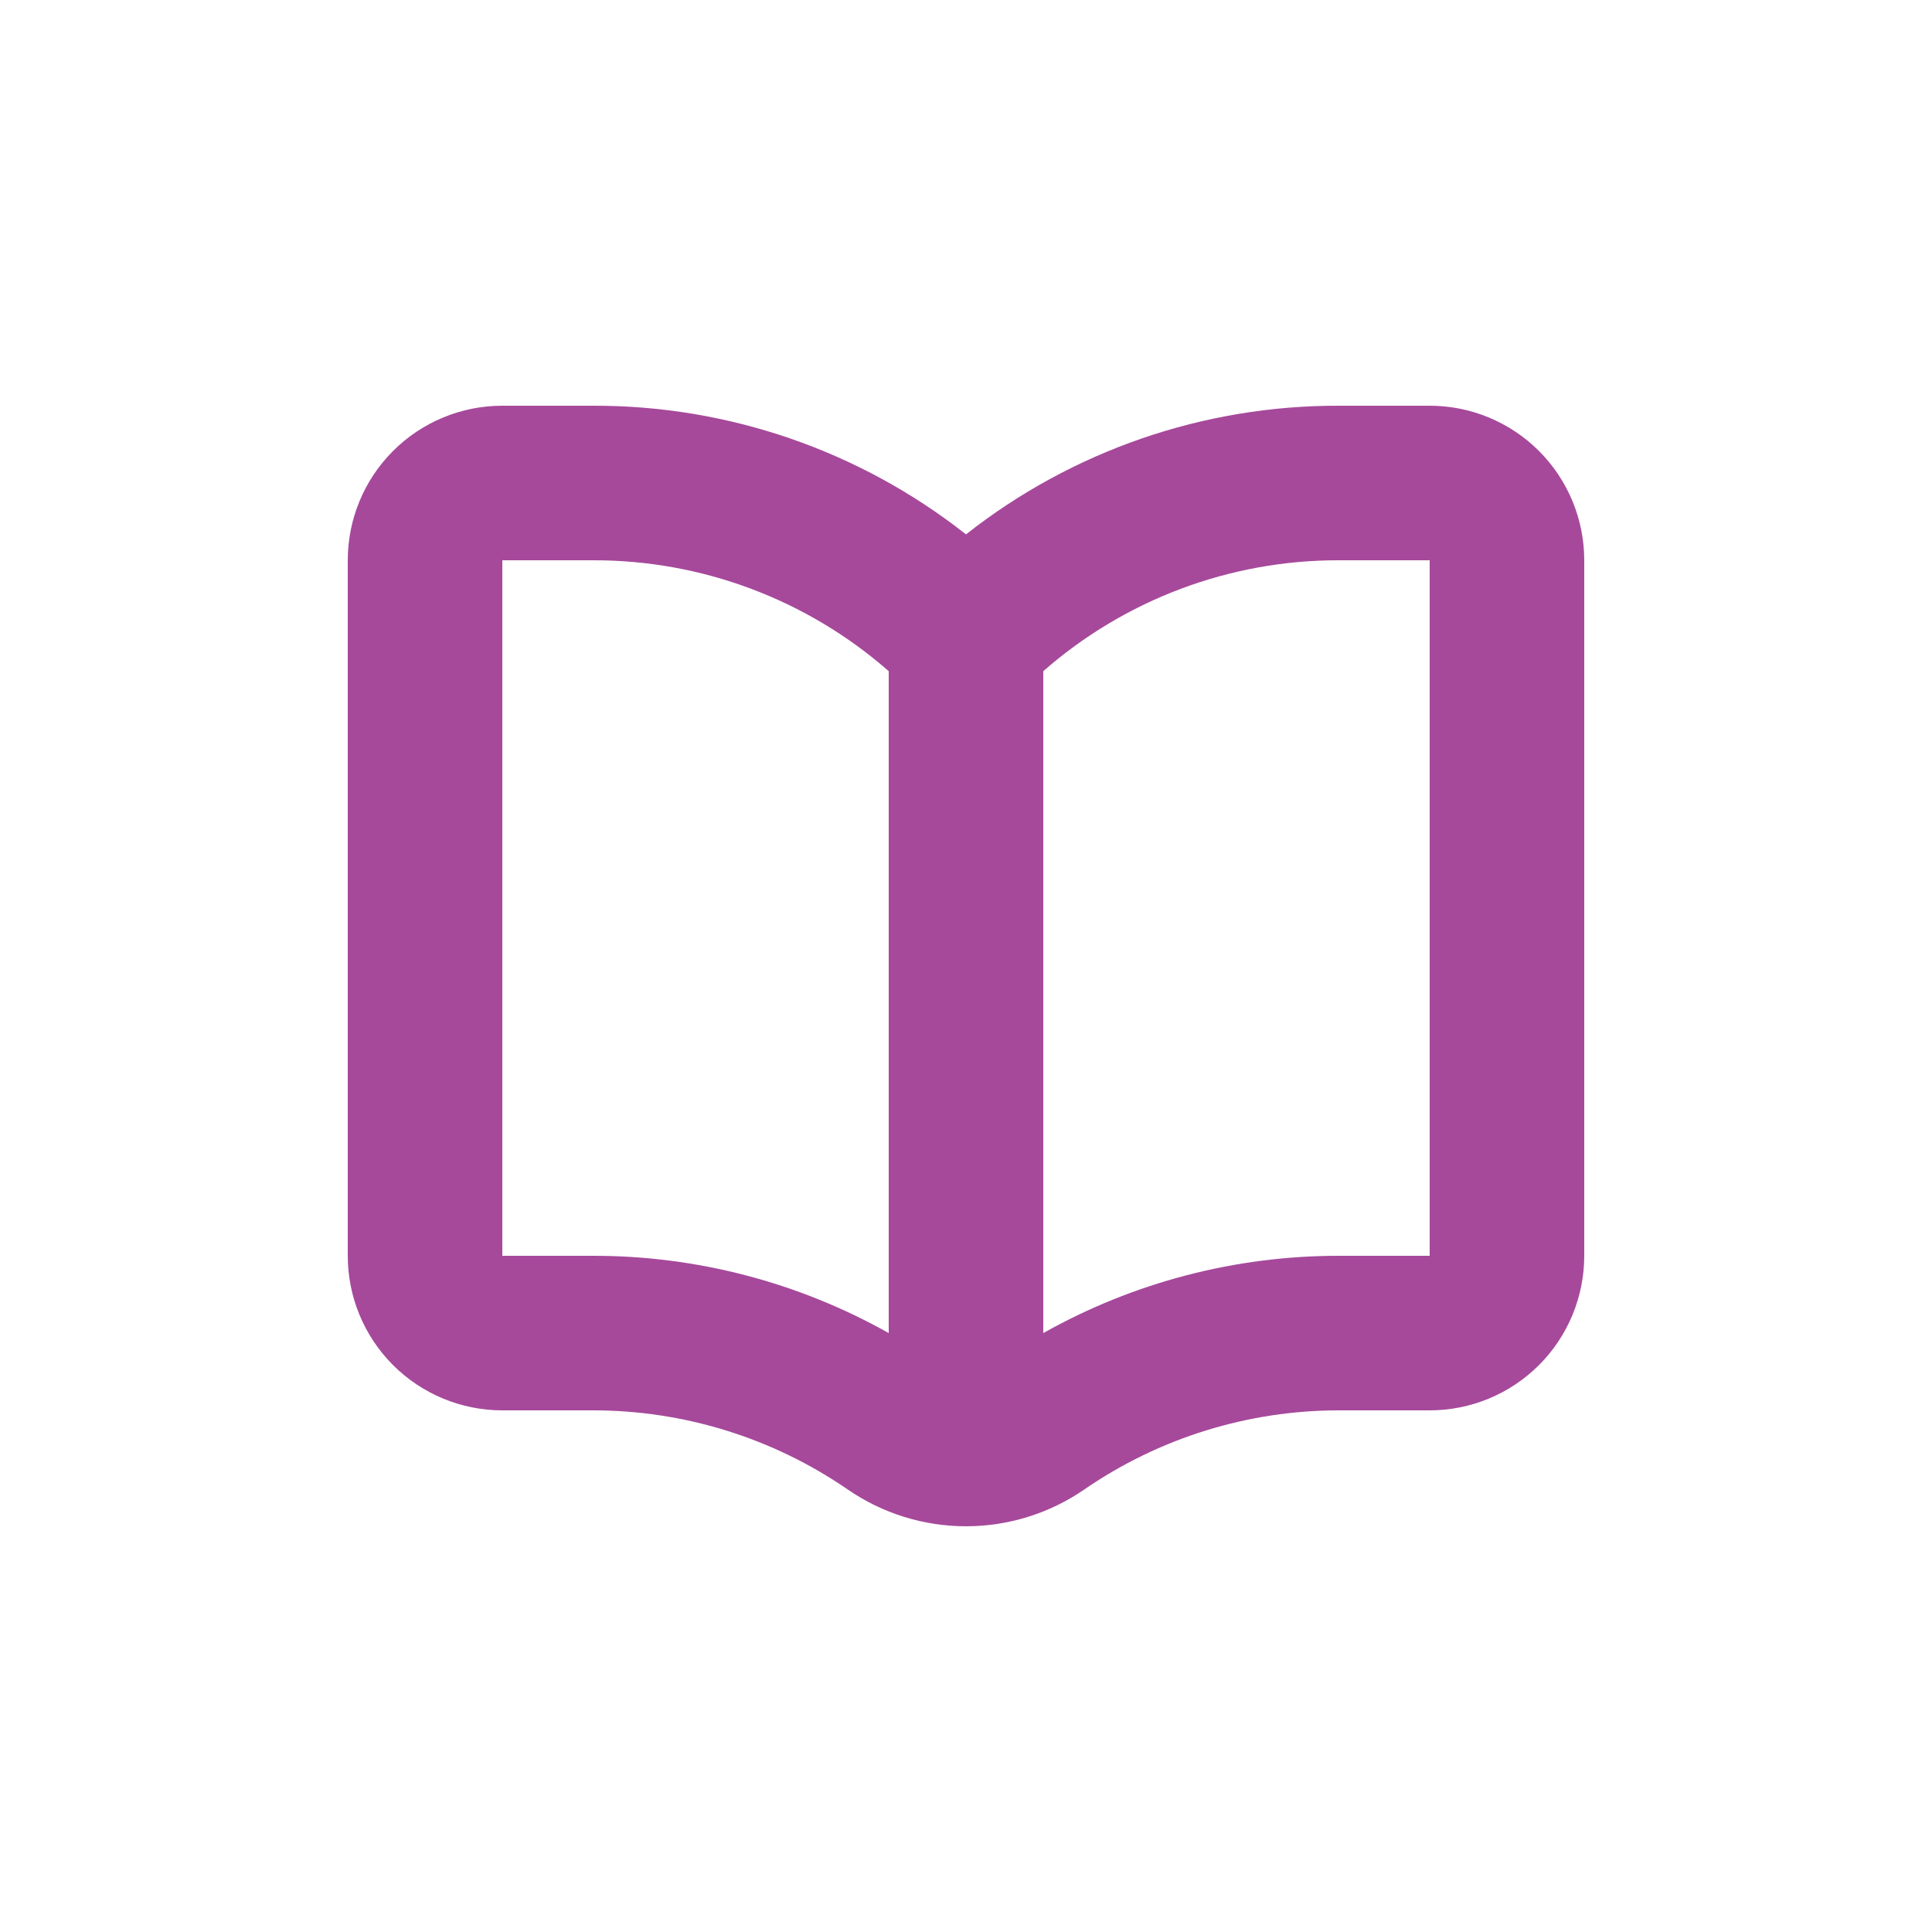 <?xml version="1.0" encoding="UTF-8"?> <svg xmlns="http://www.w3.org/2000/svg" width="100" height="100" viewBox="0 0 100 100" fill="none"><path d="M74 21H69.31C62.307 20.98 55.502 23.326 50 27.66C44.498 23.326 37.693 20.98 30.69 21H26C23.878 21 21.843 21.843 20.343 23.343C18.843 24.843 18 26.878 18 29V65C18 67.122 18.843 69.157 20.343 70.657C21.843 72.157 23.878 73 26 73H30.69C35.396 72.997 39.992 74.424 43.87 77.09C45.672 78.334 47.81 79 50 79C52.19 79 54.328 78.334 56.13 77.09C60.008 74.424 64.604 72.997 69.31 73H74C76.122 73 78.157 72.157 79.657 70.657C81.157 69.157 82 67.122 82 65V29C82 26.878 81.157 24.843 79.657 23.343C78.157 21.843 76.122 21 74 21ZM46 69C41.326 66.371 36.053 64.994 30.69 65H26V29H30.69C36.322 28.986 41.765 31.027 46 34.74V69ZM74 65H69.31C63.947 64.994 58.674 66.371 54 69V34.74C58.235 31.027 63.678 28.986 69.31 29H74V65Z" fill="#A6499B"></path></svg> 